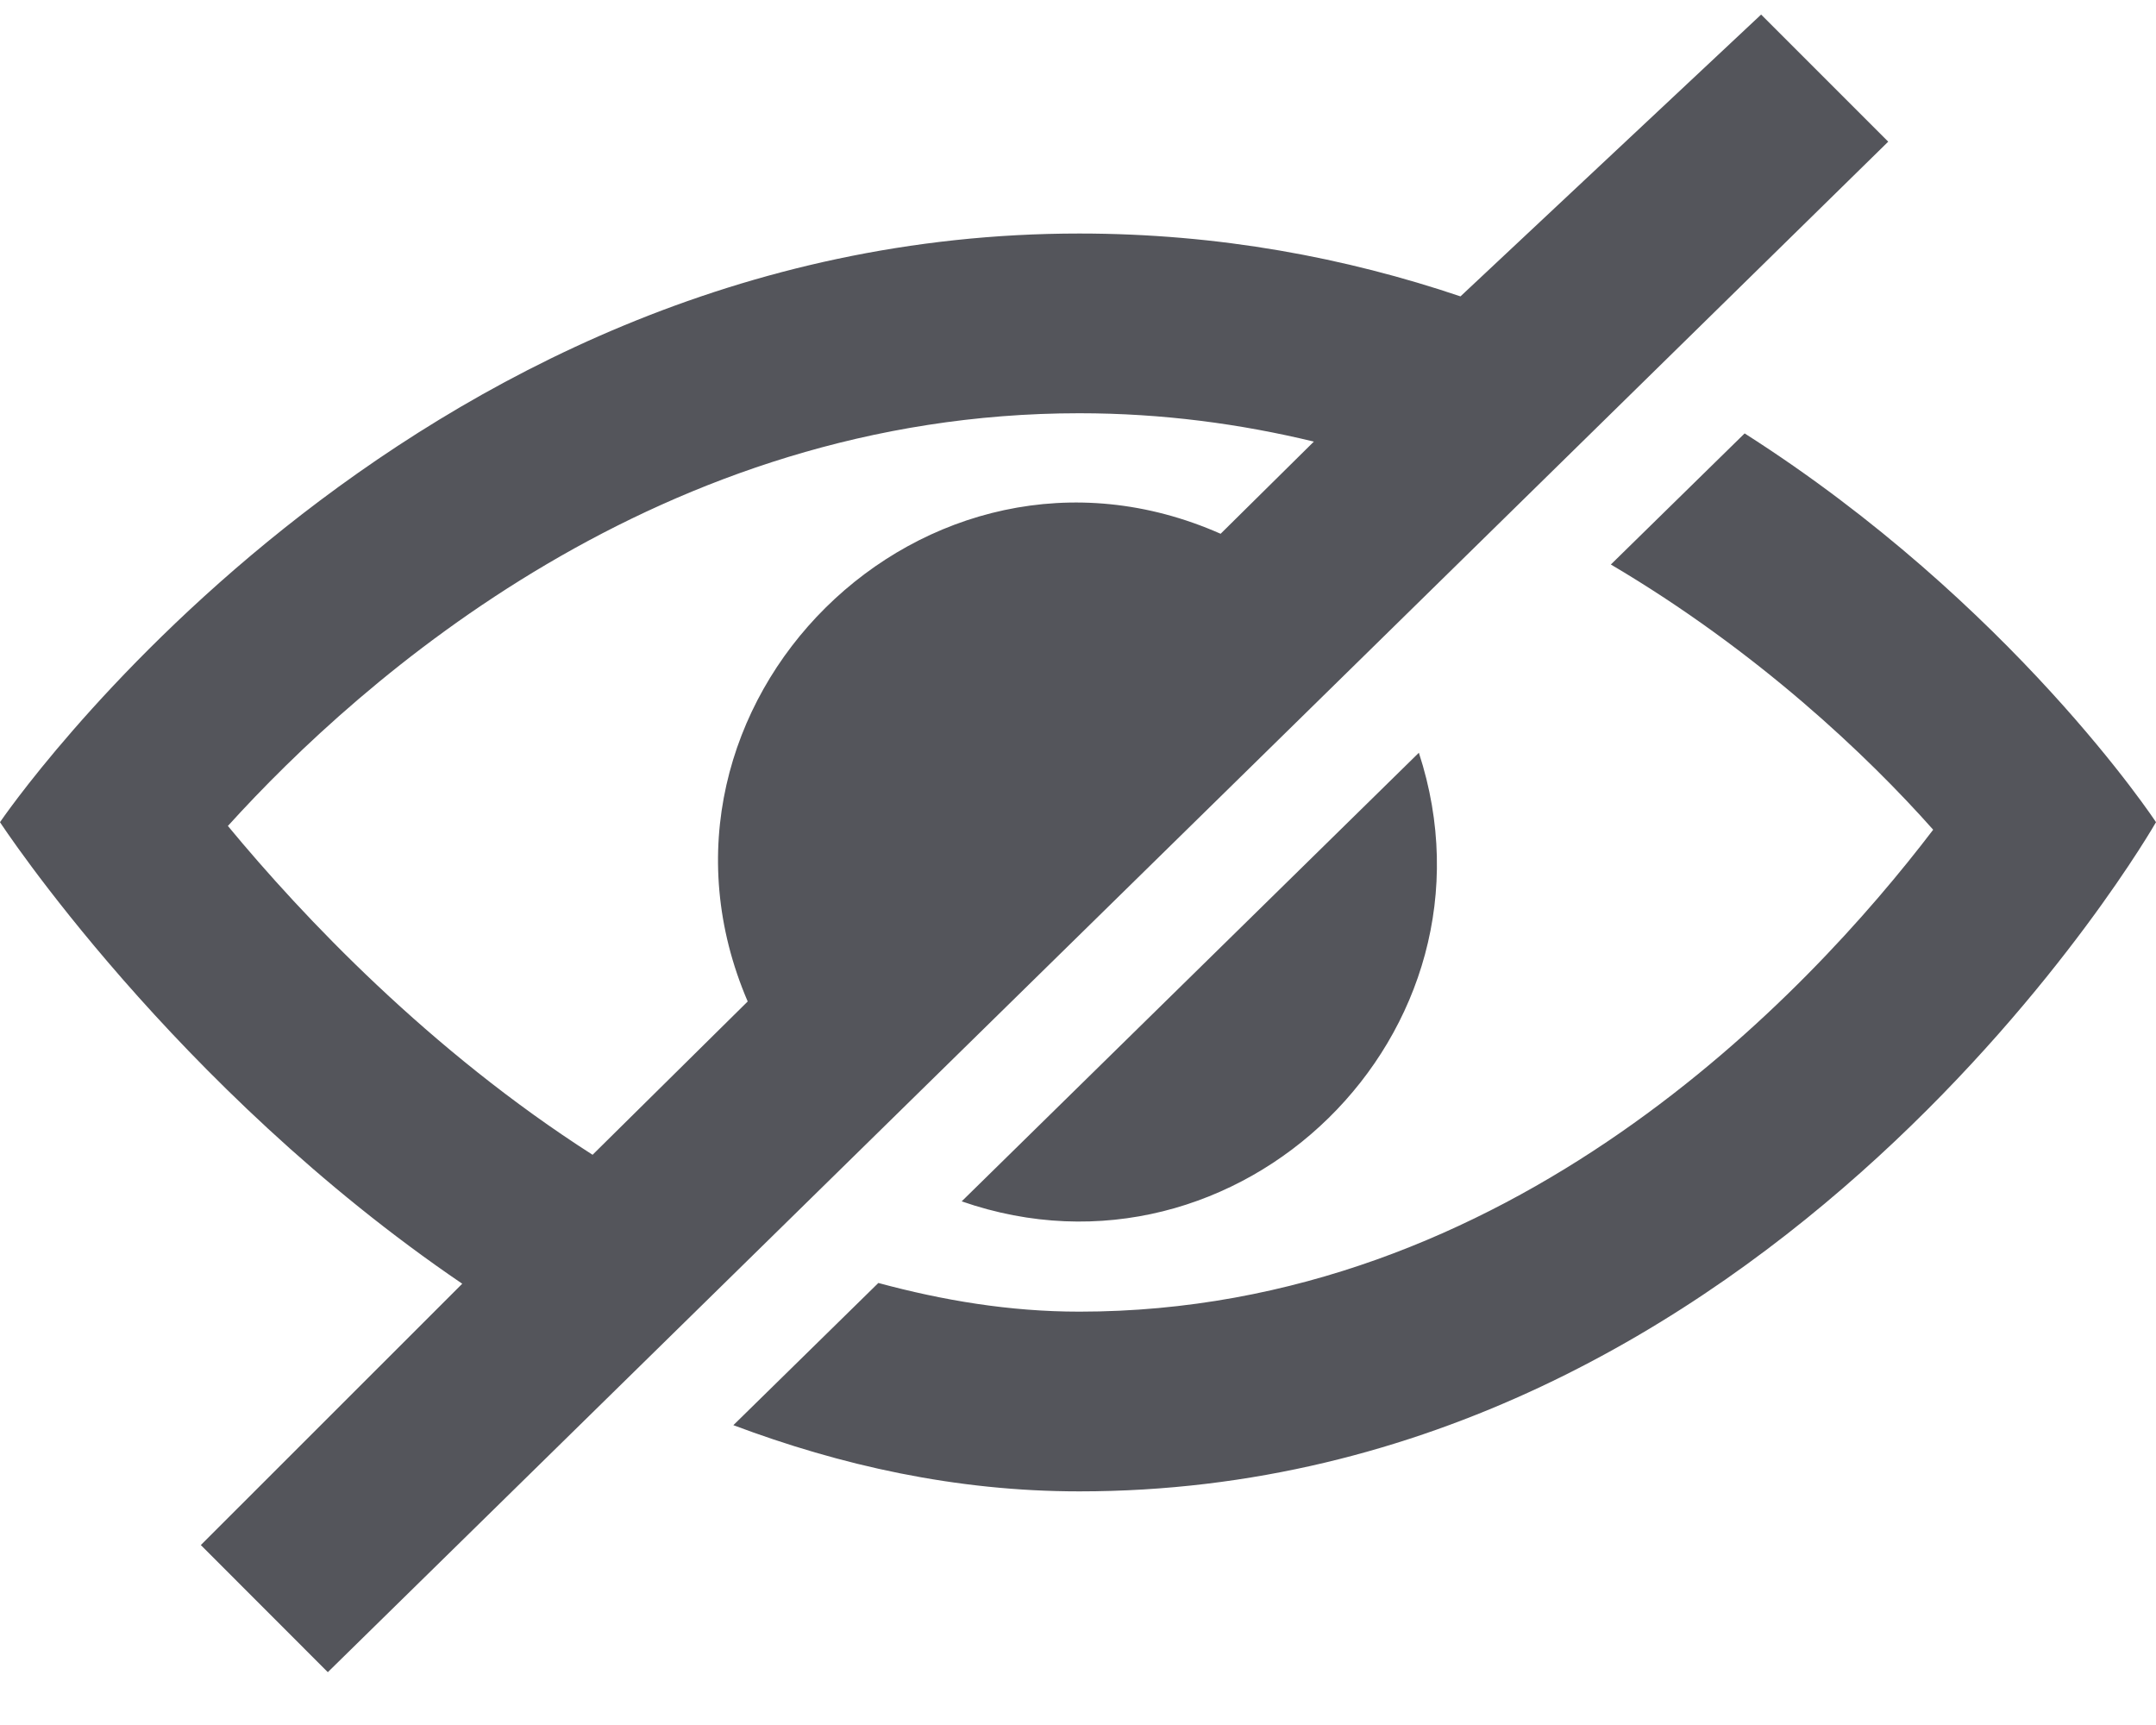 <svg width="20" height="16" viewBox="0 0 20 16" fill="none" xmlns="http://www.w3.org/2000/svg">
    <path
        d="M16.337 0.135L13.548 2.749C12.49 2.392 11.31 2.166 10.012 2.166C3.705 2.166 0 7.626 0 7.626C0 7.626 1.607 10.085 4.288 11.907L1.863 14.331L3.041 15.51L17.516 1.314L16.337 0.135ZM11.323 4.951C8.583 3.74 5.756 6.541 6.936 9.289L5.497 10.711C3.986 9.745 2.81 8.503 2.114 7.661C3.358 6.288 6.128 3.833 10.012 3.833C10.785 3.833 11.509 3.932 12.188 4.096L11.323 4.951ZM8.921 11.143L13.162 6.982C14.01 9.575 11.493 12.038 8.921 11.143ZM20 7.626C20 7.626 16.457 13.833 10.012 13.833C8.863 13.833 7.794 13.591 6.803 13.219L8.148 11.9C8.744 12.061 9.363 12.166 10.012 12.166C14.005 12.166 16.766 9.227 17.933 7.696C17.325 7.011 16.302 6.038 14.943 5.236L16.184 4.02C18.669 5.603 20 7.626 20 7.626Z"
        fill="#54555B" />
</svg>
    